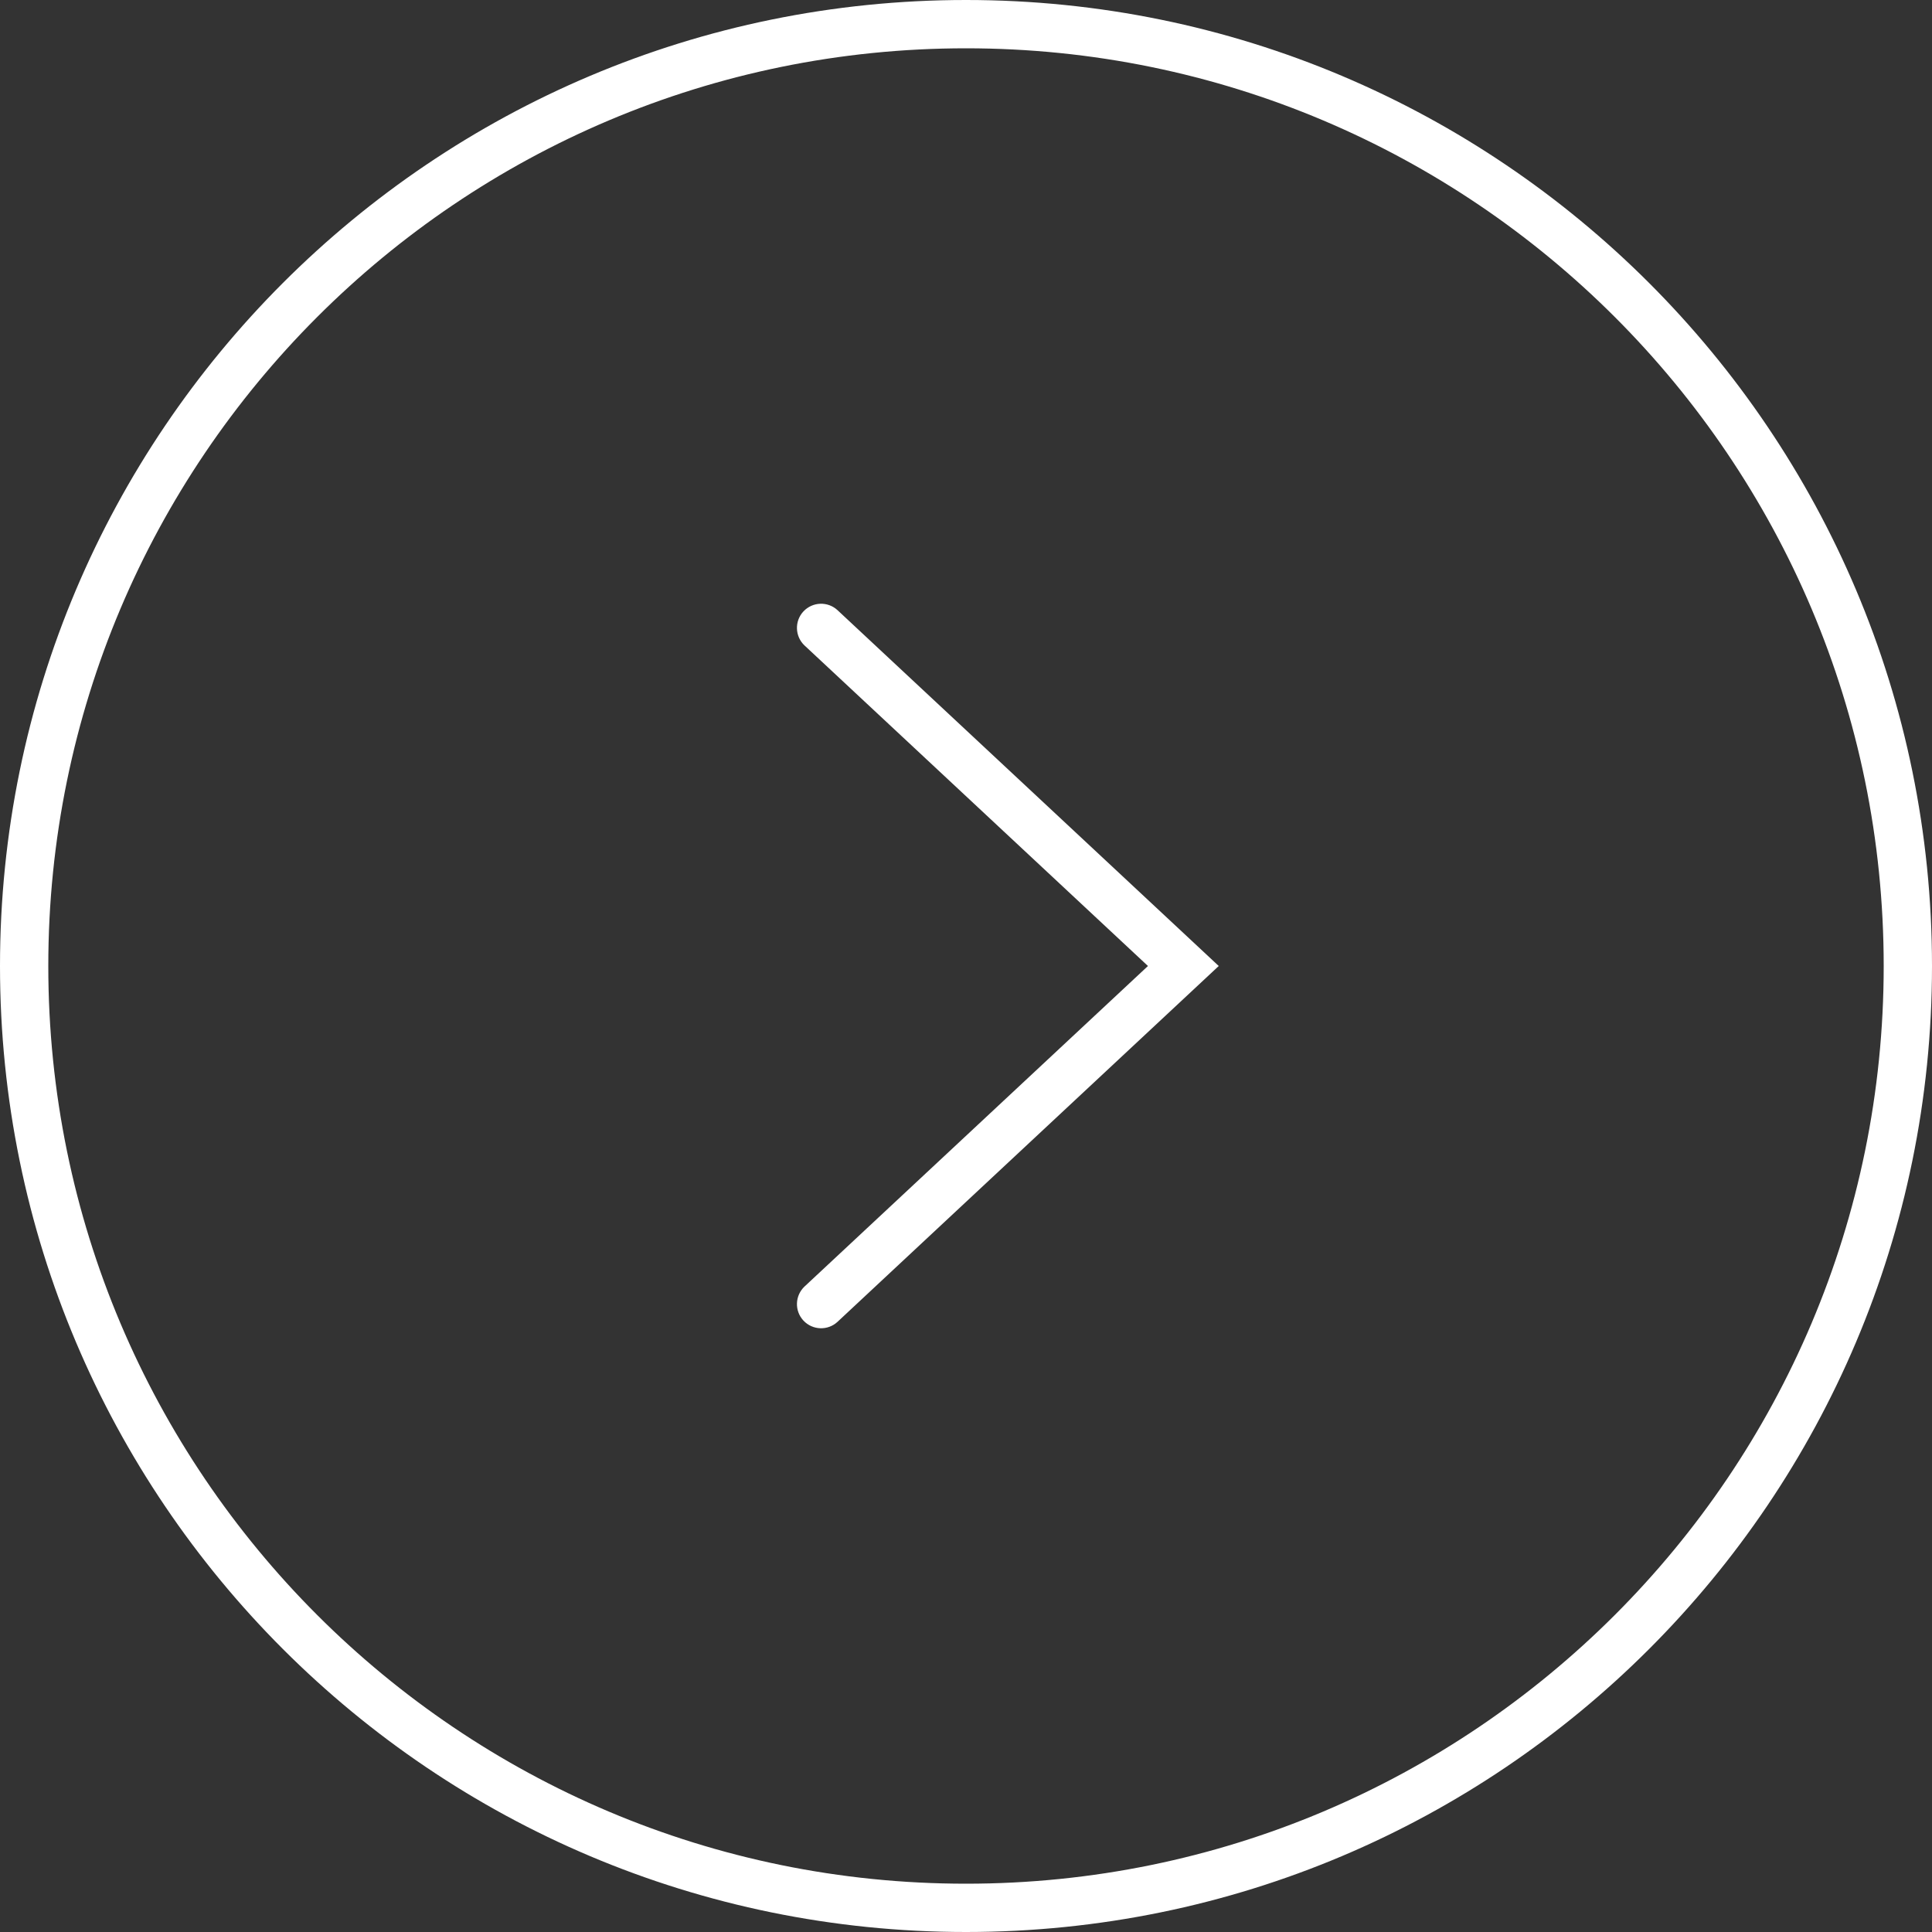 <?xml version="1.0" encoding="UTF-8"?> <svg xmlns="http://www.w3.org/2000/svg" width="40" height="40" viewBox="0 0 40 40" fill="none"><rect x="0" y="0" width="40" height="40" fill="#333333" stroke="none"/> <g clip-path="url(#clip0_241_50)"> <path fill-rule="evenodd" clip-rule="evenodd" d="M20 39C9.507 39 1 30.493 1 20C1 9.507 9.507 1 20 1C30.493 1 39 9.507 39 20C39 30.493 30.493 39 20 39ZM0 20C0 8.954 8.954 0 20 0C31.046 0 40 8.954 40 20C40 31.046 31.046 40 20 40C8.954 40 0 31.046 0 20ZM17.341 12.634C17.139 12.446 16.823 12.457 16.634 12.659C16.446 12.861 16.457 13.177 16.659 13.366L23.767 20L16.659 26.634C16.457 26.823 16.446 27.139 16.634 27.341C16.823 27.543 17.139 27.554 17.341 27.366L24.841 20.366L25.233 20L24.841 19.634L17.341 12.634Z" fill="white"></path> </g> <defs> <clipPath id="clip0_241_50"> <rect width="40" height="40" fill="white"></rect> </clipPath> </defs> </svg> 